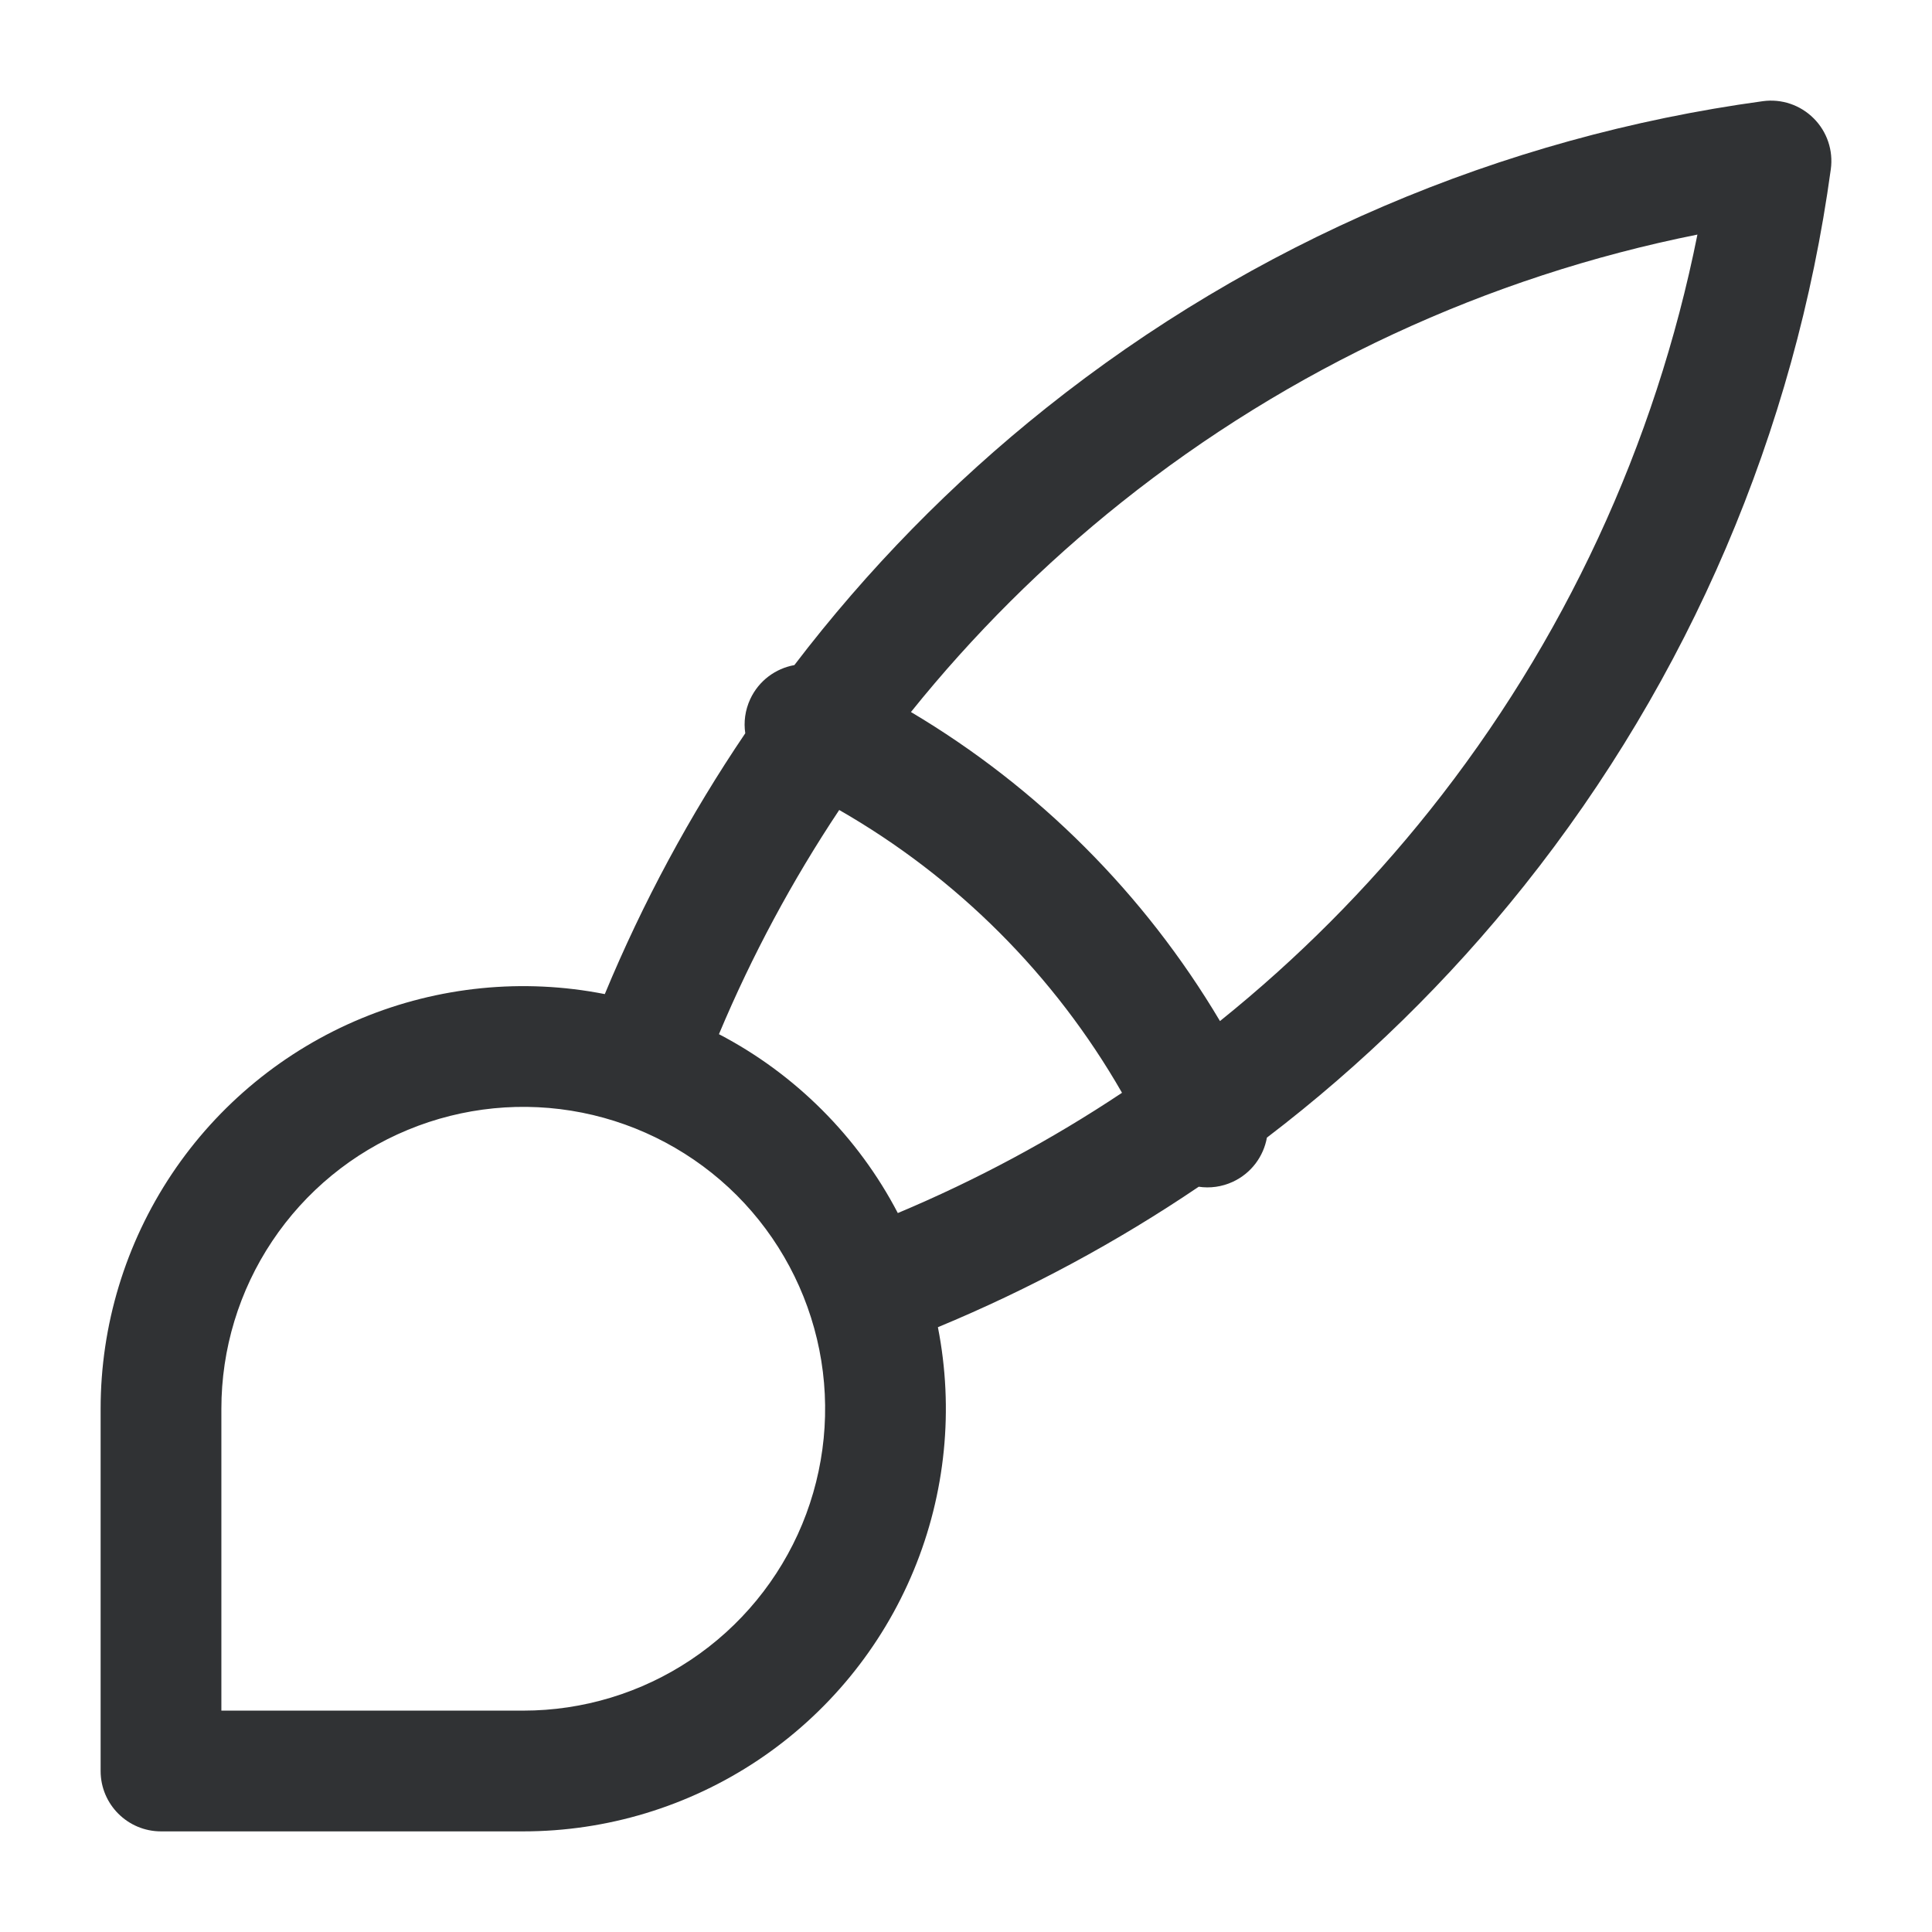 <svg width="24" height="24" viewBox="0 0 24 24" fill="none" xmlns="http://www.w3.org/2000/svg">
<path fill-rule="evenodd" clip-rule="evenodd" d="M22.53 1.47C22.696 1.635 22.775 1.869 22.743 2.102C22.298 5.357 20.982 8.432 18.934 11.002C17.997 12.178 16.923 13.228 15.738 14.132C15.696 14.365 15.545 14.574 15.314 14.681C15.177 14.744 15.03 14.763 14.891 14.742C13.876 15.429 12.791 16.014 11.651 16.487C11.851 17.502 11.746 18.553 11.35 19.509C10.953 20.468 10.28 21.288 9.417 21.865C8.553 22.442 7.538 22.75 6.5 22.75H2C1.586 22.75 1.25 22.414 1.25 22V17.5C1.25 16.462 1.558 15.447 2.135 14.583C2.712 13.72 3.532 13.047 4.491 12.65C5.447 12.254 6.498 12.149 7.513 12.349C7.986 11.209 8.571 10.124 9.258 9.109C9.237 8.97 9.256 8.823 9.319 8.686C9.426 8.455 9.635 8.304 9.868 8.262C10.772 7.077 11.822 6.003 12.998 5.066C15.568 3.018 18.643 1.702 21.898 1.257C22.131 1.225 22.364 1.304 22.53 1.47ZM10.425 10.062C9.842 10.938 9.341 11.87 8.931 12.847C9.401 13.092 9.833 13.409 10.212 13.788C10.591 14.167 10.908 14.599 11.153 15.069C12.13 14.659 13.062 14.158 13.938 13.575C13.1 12.113 11.887 10.9 10.425 10.062ZM15.155 12.684C14.217 11.104 12.896 9.783 11.316 8.845C12.086 7.887 12.963 7.012 13.933 6.239C16.022 4.574 18.476 3.436 21.086 2.914C20.564 5.524 19.426 7.978 17.761 10.067C16.988 11.037 16.113 11.914 15.155 12.684ZM7.232 13.822C6.504 13.677 5.75 13.752 5.065 14.036C4.38 14.319 3.794 14.8 3.382 15.417C2.97 16.033 2.75 16.758 2.75 17.5V21.25H6.5C7.242 21.25 7.967 21.03 8.583 20.618C9.2 20.206 9.681 19.62 9.965 18.935C10.248 18.25 10.323 17.496 10.178 16.768C10.033 16.041 9.676 15.373 9.152 14.848C8.627 14.324 7.959 13.967 7.232 13.822Z" fill="#303234"/>
</svg>
